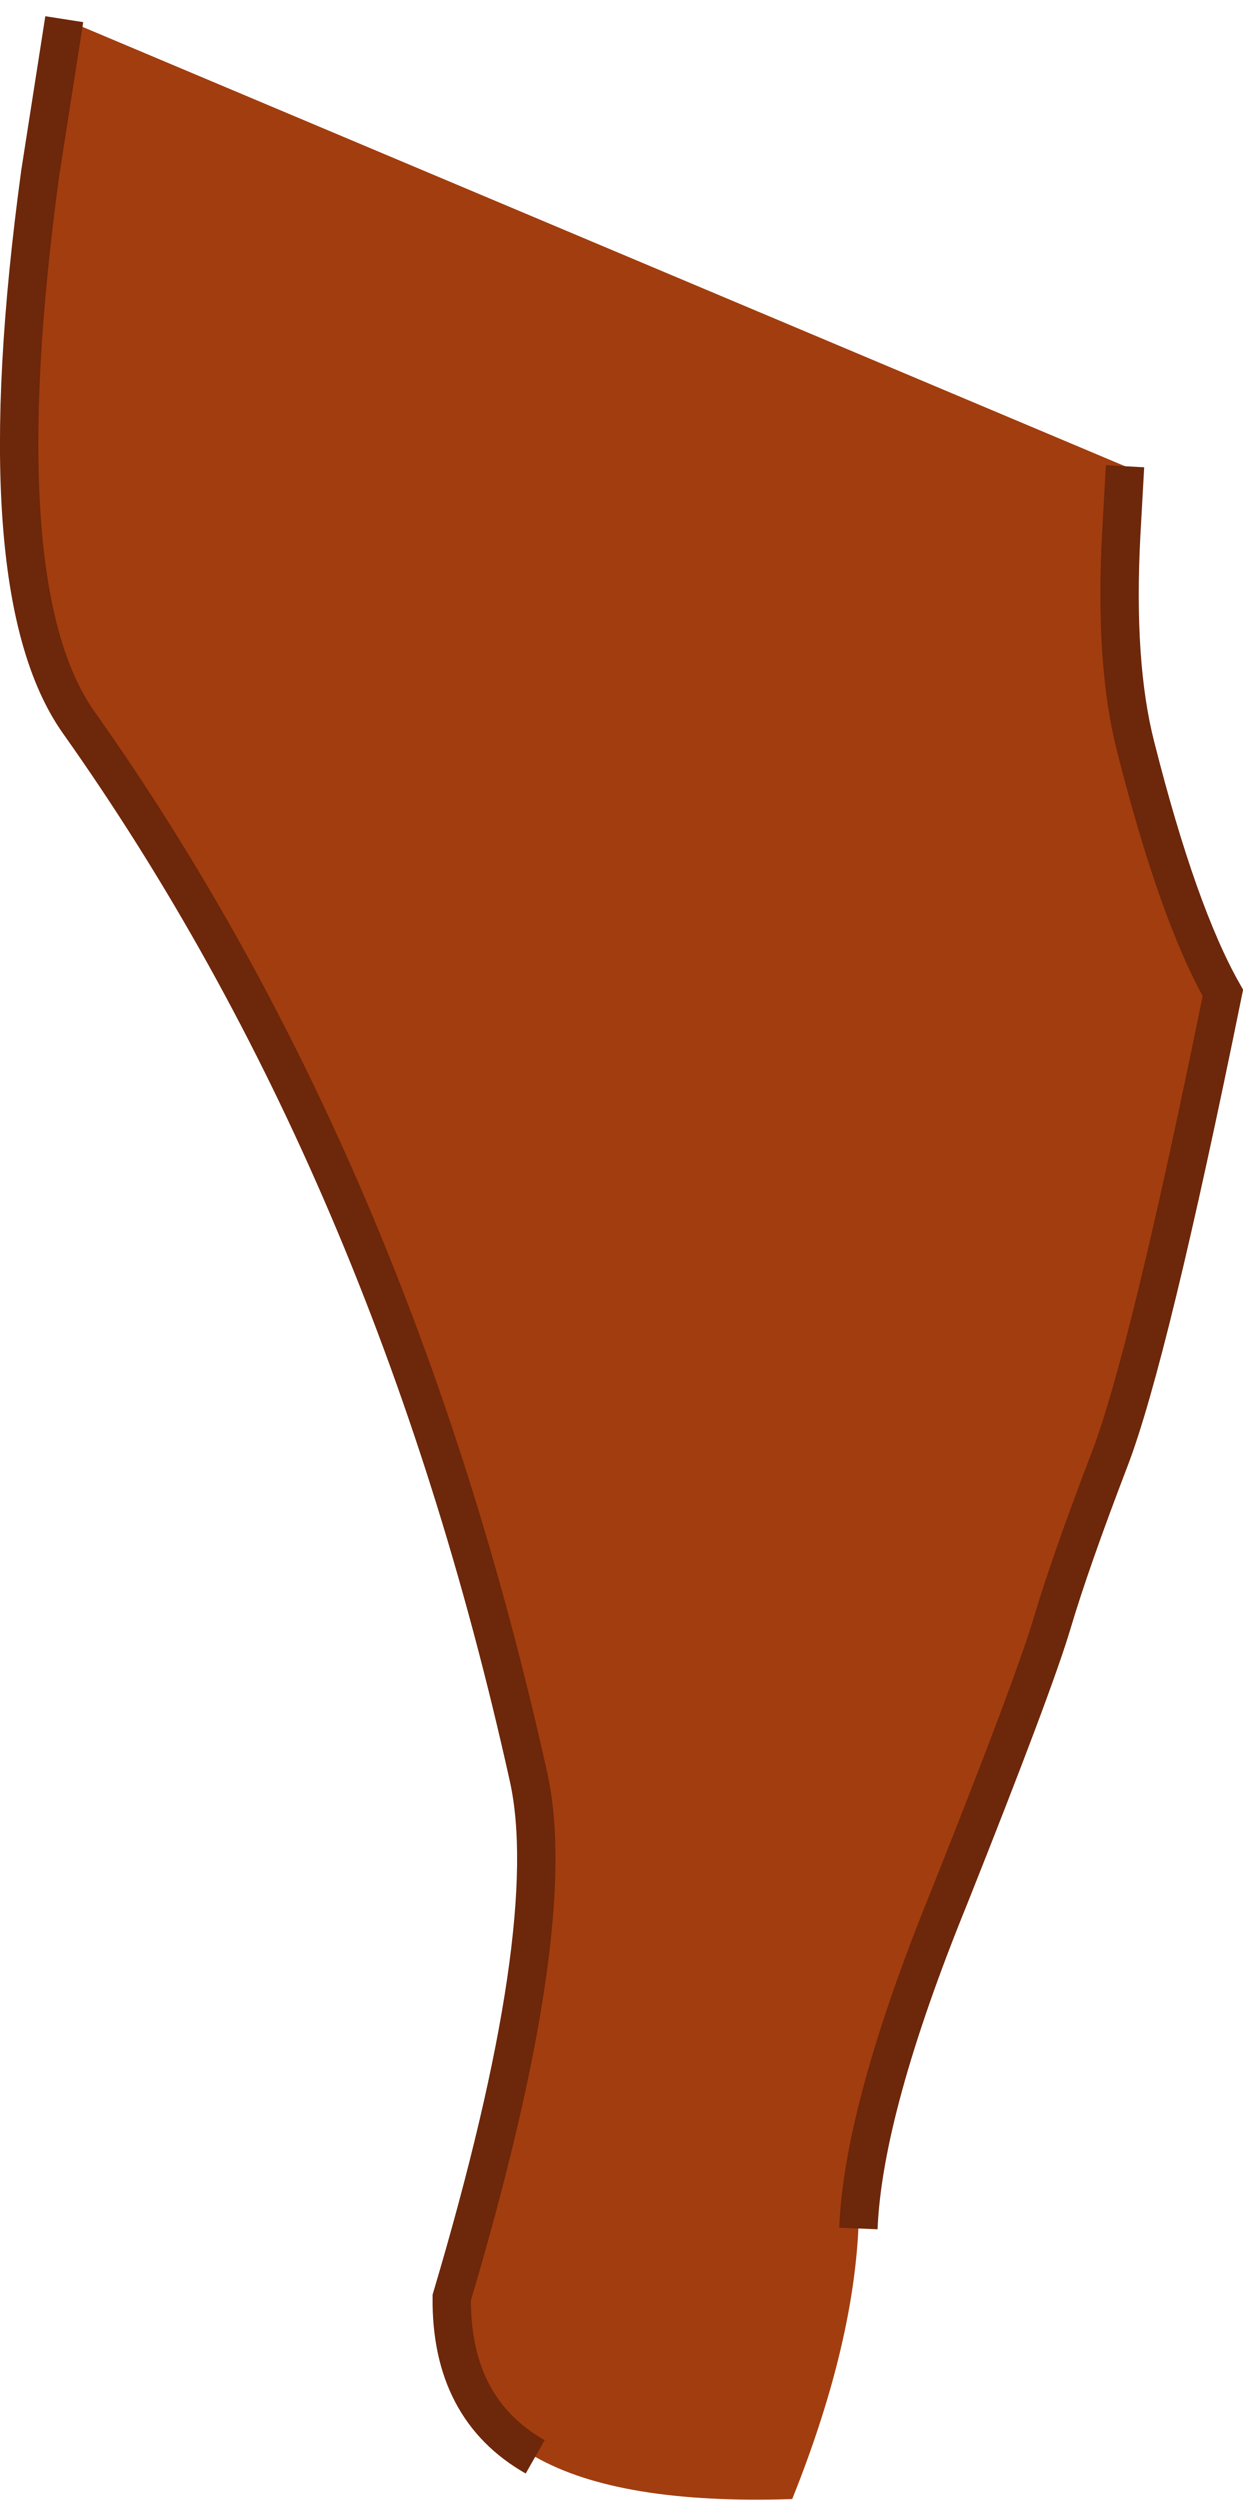 <?xml version="1.0" encoding="UTF-8" standalone="no"?>
<svg xmlns:xlink="http://www.w3.org/1999/xlink" height="130.3px" width="64.8px" xmlns="http://www.w3.org/2000/svg">
  <g transform="matrix(1.0, 0.0, 0.0, 1.0, 38.05, 52.85)">
    <path d="M20.6 -28.55 L20.4 -24.95 Q20.05 -18.25 21.15 -13.95 23.35 -5.25 25.7 -1.1 21.85 17.85 19.8 23.2 17.75 28.55 16.8 31.75 15.85 34.95 11.45 46.0 6.95 57.05 6.7 63.3 6.4 69.55 3.25 77.4 -5.75 77.7 -10.15 75.2 -14.55 72.7 -14.5 66.9 -8.75 47.55 -10.5 39.75 -17.55 7.95 -33.95 -15.2 -38.9 -22.2 -35.95 -43.85 L-34.7 -51.85 20.6 -28.55" fill="#a23d0f" fill-rule="evenodd" stroke="none"/>
    <path d="M20.6 -28.55 L20.4 -24.95 Q20.05 -18.25 21.15 -13.95 23.35 -5.25 25.7 -1.1 21.85 17.85 19.8 23.2 17.75 28.55 16.8 31.75 15.85 34.95 11.45 46.0 6.95 57.05 6.7 63.3 M-10.15 75.2 Q-14.55 72.7 -14.5 66.9 -8.75 47.55 -10.5 39.75 -17.55 7.95 -33.95 -15.2 -38.9 -22.2 -35.95 -43.85 L-34.7 -51.85" fill="none" stroke="#6d270a" stroke-linecap="butt" stroke-linejoin="miter-clip" stroke-miterlimit="3.0" stroke-width="2.0"/>
  </g>
</svg>
